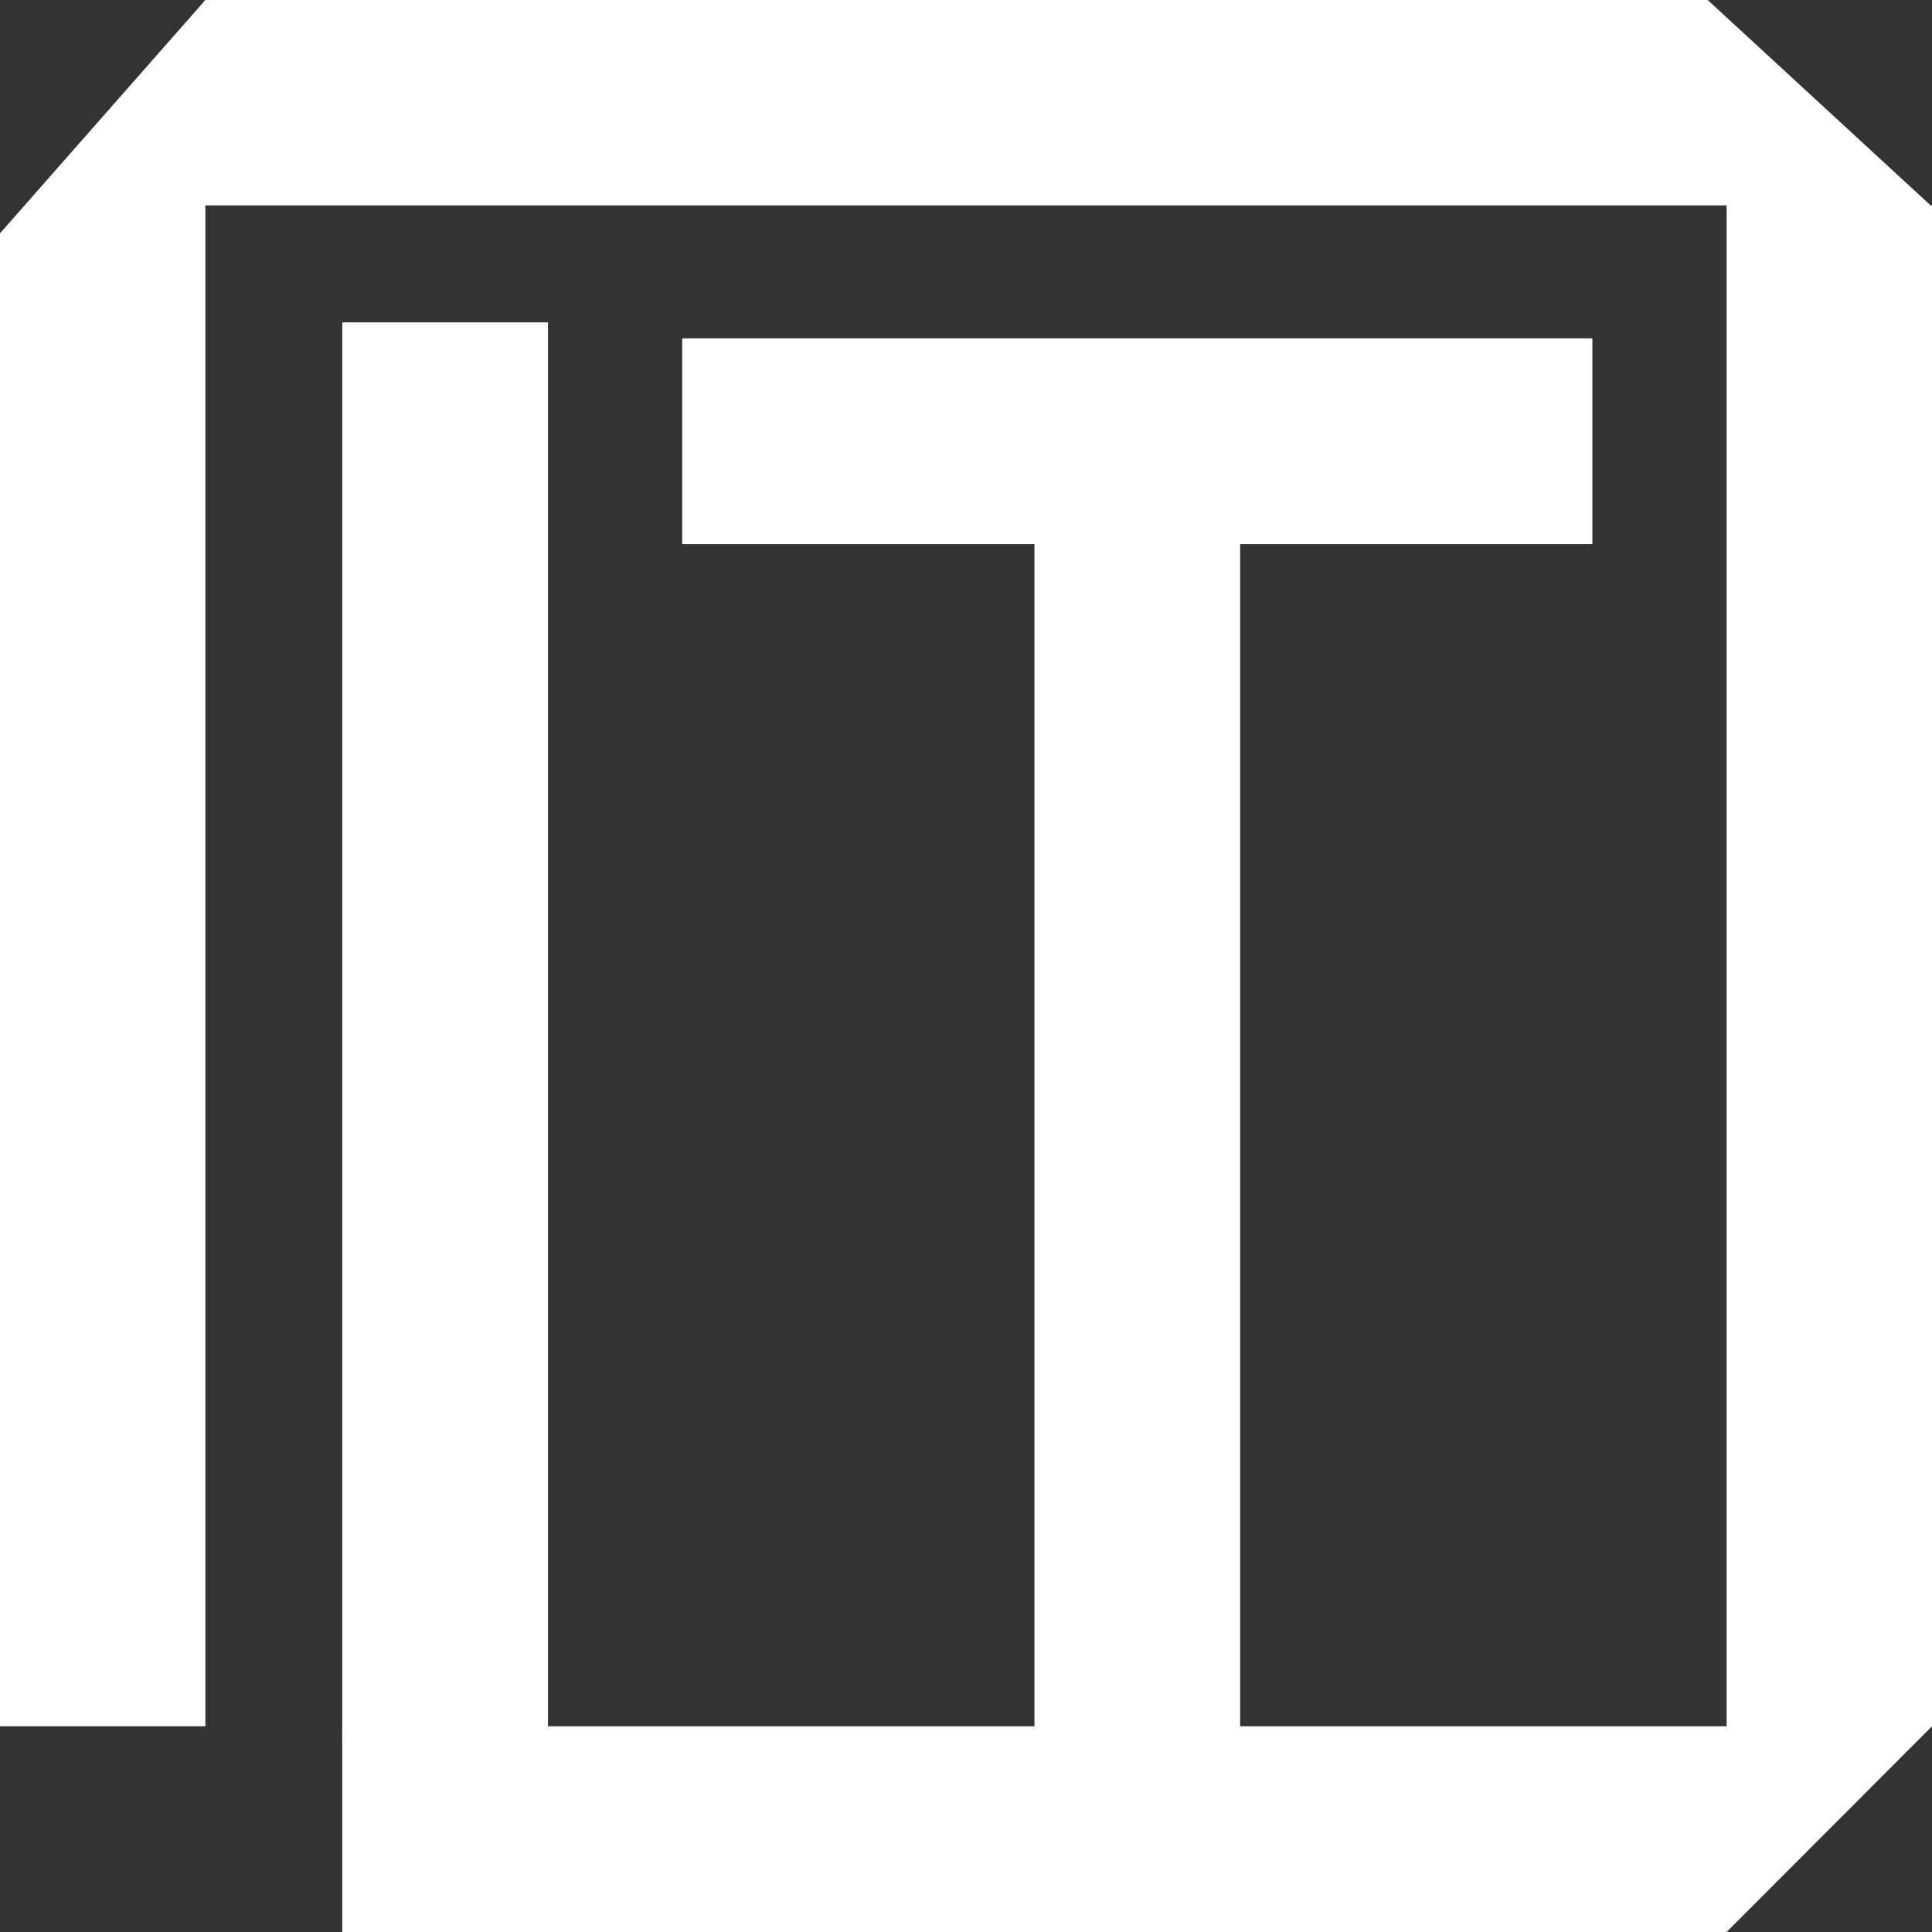 <svg width="56" height="56" viewBox="0 0 56 56" fill="none" xmlns="http://www.w3.org/2000/svg">
<rect x="0" y="0" width="56" height="56" fill="#333333" stroke="none"/>
<path d="M29.984 50.586H35.946L35.946 15.433H29.984L29.984 50.586Z" fill="white"/>
<path d="M9.921 50.643H15.883L15.883 9.344H9.921L9.921 50.643Z" fill="white"/>
<path d="M19.774 9.807V15.771L46.156 15.771V9.807L19.774 9.807Z" fill="white"/>
<path d="M50.433 50.037H9.921V56H50.047L50.433 50.037Z" fill="white"/>
<path d="M56 50.037V5.954L50.047 5.212V56L56 50.037Z" fill="white"/>
<path d="M1.338 5.954H55.961L49.498 0H25.591H5.952L1.338 5.954Z" fill="white"/>
<path d="M0 6.763V50.037H5.953V0L0 6.763Z" fill="white"/>
</svg>
